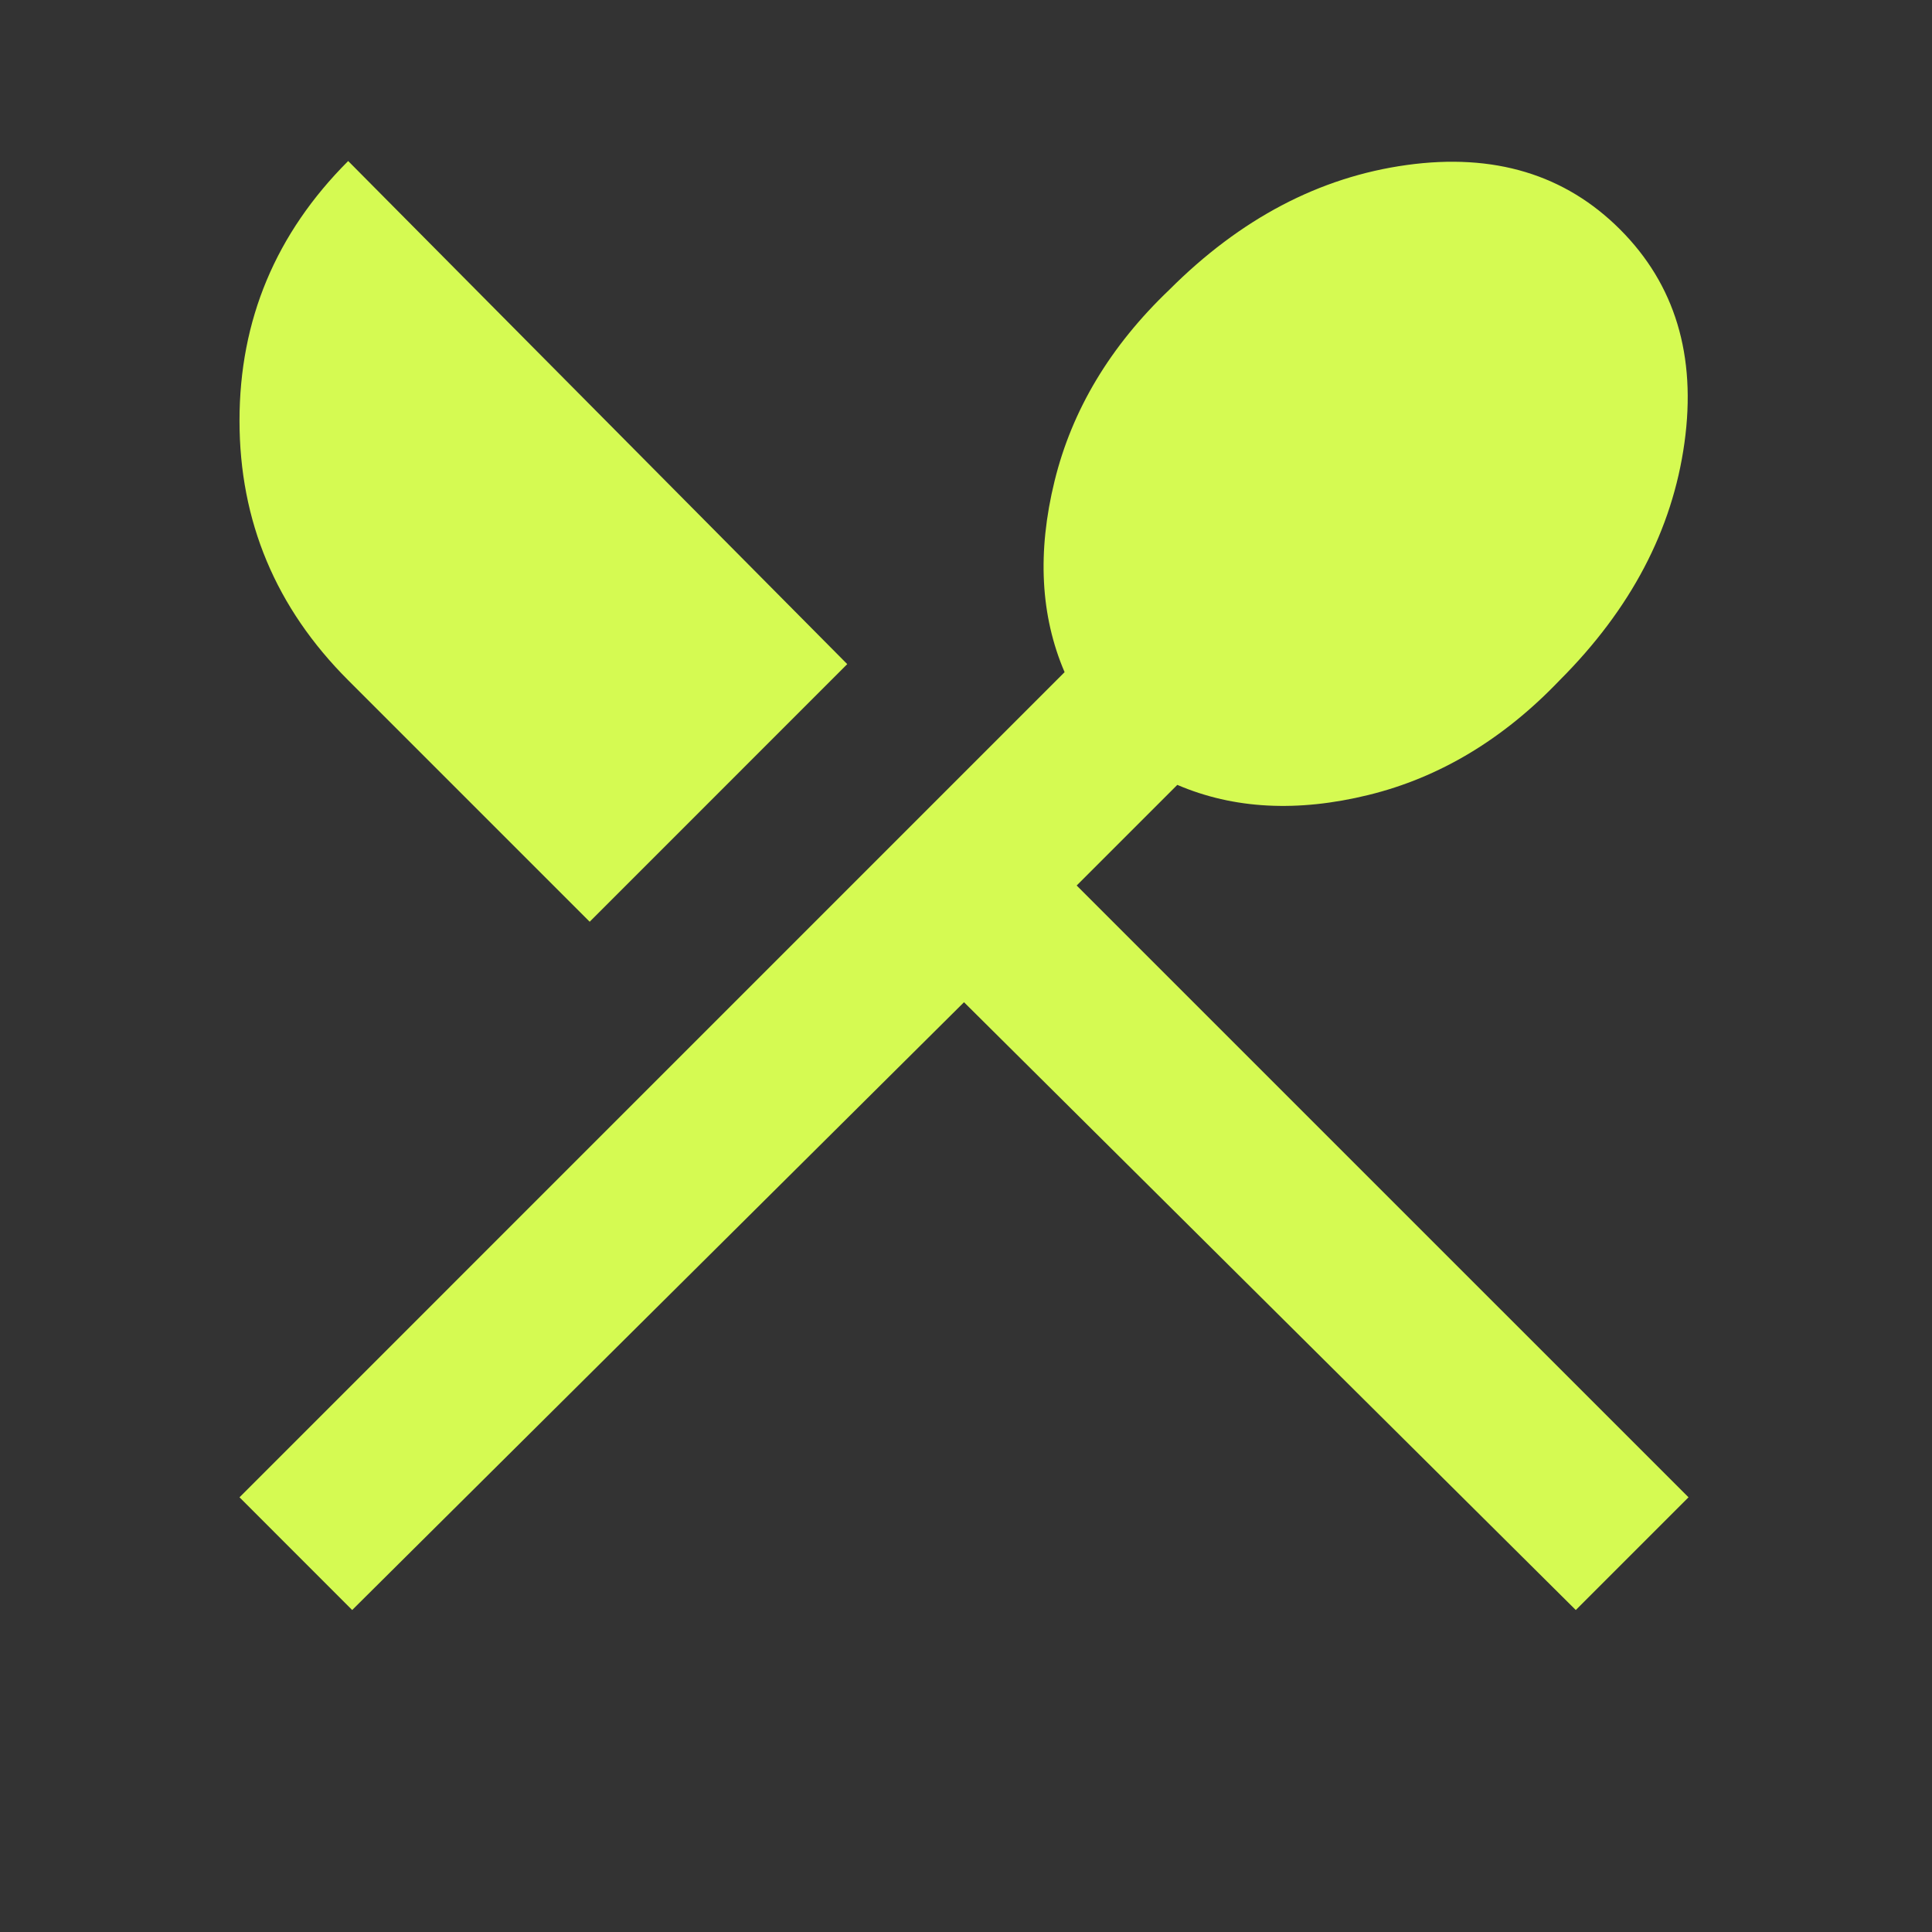 <svg width="32" height="32" viewBox="0 0 32 32" fill="none" xmlns="http://www.w3.org/2000/svg">
<rect x="0" y="0" width="32" height="32" fill="#333333" stroke="none"/>
<path d="M5.833 26.667L3.967 24.8L17.633 11.133C17.233 10.2 17.178 9.144 17.467 7.967C17.756 6.789 18.389 5.733 19.367 4.8C20.544 3.622 21.855 2.933 23.3 2.733C24.744 2.533 25.922 2.889 26.833 3.8C27.744 4.711 28.1 5.889 27.9 7.333C27.7 8.778 27.011 10.089 25.833 11.267C24.9 12.244 23.844 12.878 22.667 13.167C21.489 13.456 20.433 13.4 19.5 13L17.833 14.667L27.967 24.8L26.1 26.667L15.967 16.6L5.833 26.667ZM9.767 15.267L5.767 11.267C4.567 10.067 3.967 8.633 3.967 6.967C3.967 5.3 4.567 3.867 5.767 2.667L14.033 11L9.767 15.267Z" fill="#D5FA52"/>
</svg>

